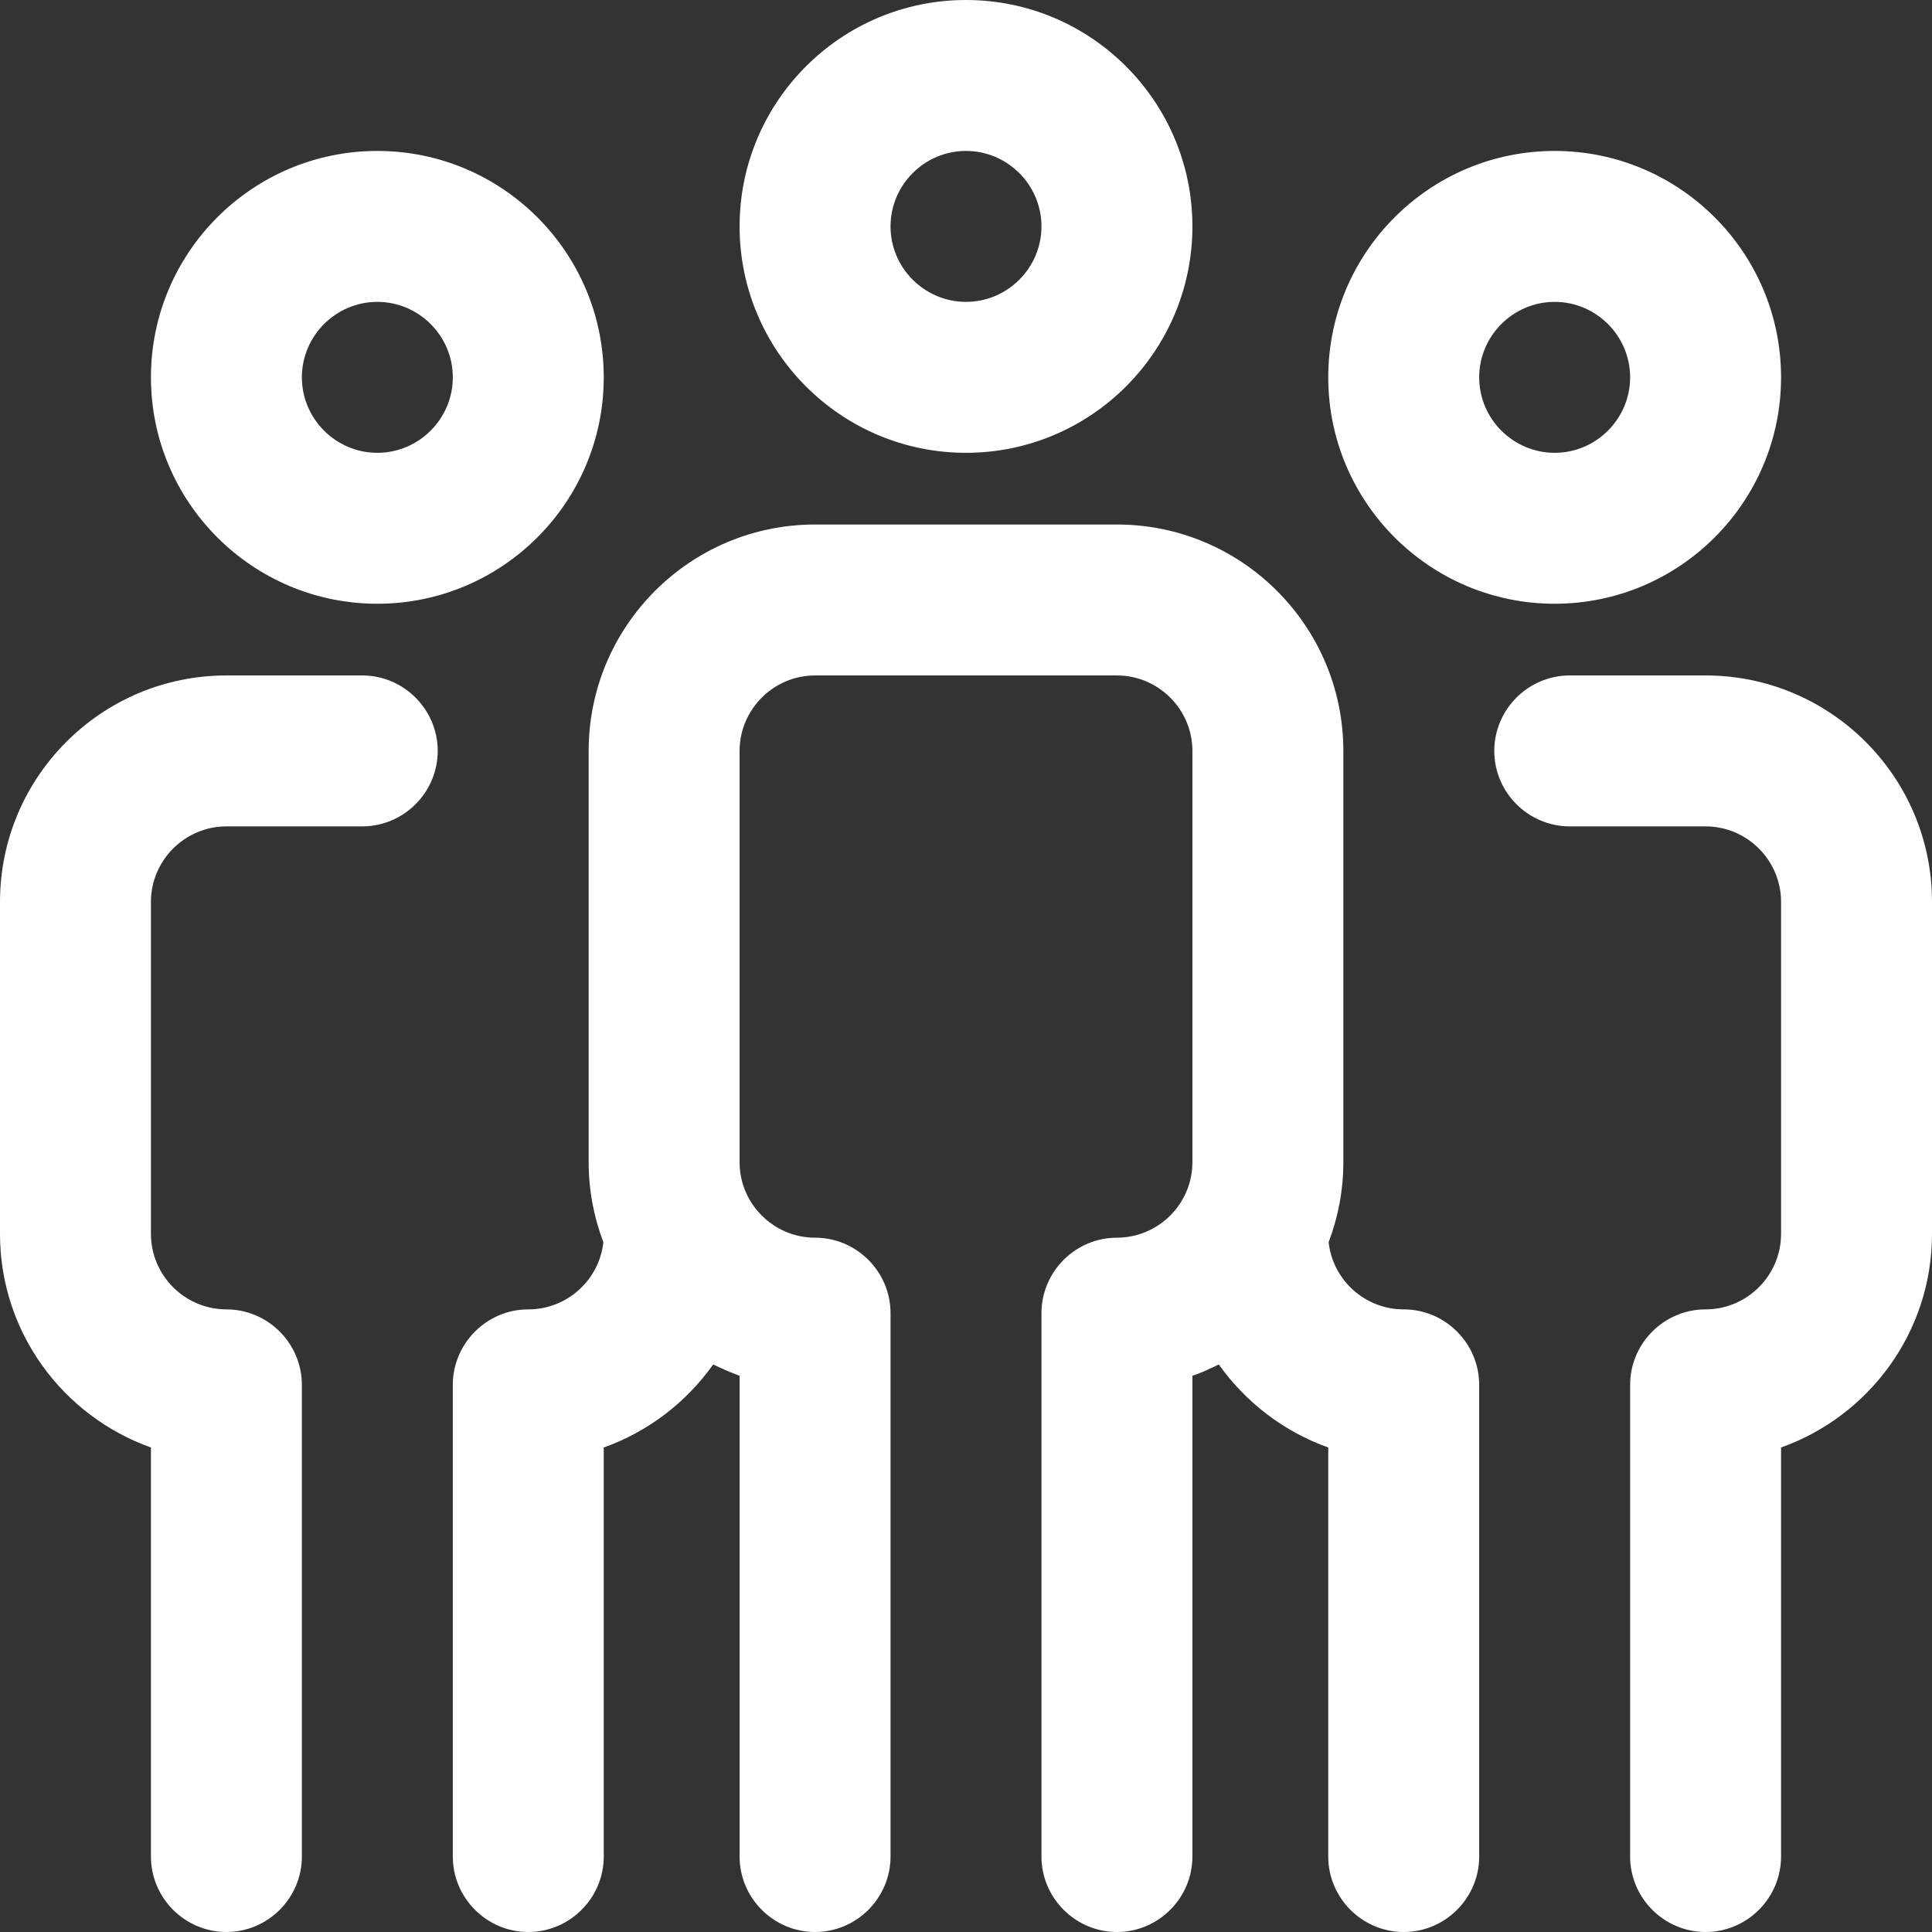 <?xml version="1.0" encoding="utf-8"?>
<!-- Generator: Adobe Illustrator 24.1.0, SVG Export Plug-In . SVG Version: 6.00 Build 0)  -->
<svg version="1.1" id="Capa_1" xmlns="http://www.w3.org/2000/svg" xmlns:xlink="http://www.w3.org/1999/xlink" x="0px" y="0px"
	 viewBox="0 0 512 512" style="enable-background:new 0 0 512 512;" xml:space="preserve">
<rect x="0" y="0" width="512" height="512" fill="#333333" stroke="none"/>
<style type="text/css">
	.st0{fill:#FFFFFF;}
</style>
<path class="st0" d="M100,160c33.1,0,60-26.9,60-60s-26.9-60-60-60s-60,26.9-60,60S66.9,160,100,160z M100,80c11,0,20,9,20,20
	s-9,20-20,20s-20-9-20-20S89,80,100,80z M412,160c33.1,0,60-26.9,60-60s-26.9-60-60-60s-60,26.9-60,60S378.9,160,412,160z M412,80
	c11,0,20,9,20,20s-9,20-20,20s-20-9-20-20S401,80,412,80z M512,239v88c0,26.1-16.7,48.3-40,56.6V492c0,11-9,20-20,20s-20-9-20-20
	V367c0-11,9-20,20-20c11,0,20-9,20-20v-88c0-11-9-20-20-20h-36c-11,0-20-9-20-20s9-20,20-20h36C485.1,179,512,205.9,512,239z
	 M392,367v125c0,11-9,20-20,20s-20-9-20-20V383.6c-11.8-4.2-21.9-12-29-22c-2.3,1.1-4.6,2.2-7,3V492c0,11-9,20-20,20s-20-9-20-20
	V348c0-11,9-20,20-20c11,0,20-9,20-20V199c0-11-9-20-20-20h-80c-11,0-20,9-20,20v109c0,11,9,20,20,20c11,0,20,9,20,20v144
	c0,11-9,20-20,20s-20-9-20-20V364.6c-2.4-0.9-4.7-1.9-7-3c-7.1,10-17.2,17.8-29,22V492c0,11-9,20-20,20s-20-9-20-20V367
	c0-11,9-20,20-20c10.3,0,18.8-7.8,19.9-17.8c-2.5-6.6-3.9-13.7-3.9-21.2V199c0-33.1,26.9-60,60-60h80c33.1,0,60,26.9,60,60v109
	c0,7.5-1.4,14.6-3.9,21.2c1.1,10,9.6,17.8,19.9,17.8C383,347,392,356,392,367z M116,199c0,11-9,20-20,20H60c-11,0-20,9-20,20v88
	c0,11,9,20,20,20c11,0,20,9,20,20v125c0,11-9,20-20,20s-20-9-20-20V383.6C16.7,375.3,0,353.1,0,327v-88c0-33.1,26.9-60,60-60h36
	C107,179,116,188,116,199z M256,120c33.1,0,60-26.9,60-60S289.1,0,256,0s-60,26.9-60,60S222.9,120,256,120z M256,40c11,0,20,9,20,20
	s-9,20-20,20s-20-9-20-20S245,40,256,40z"/>
</svg>
